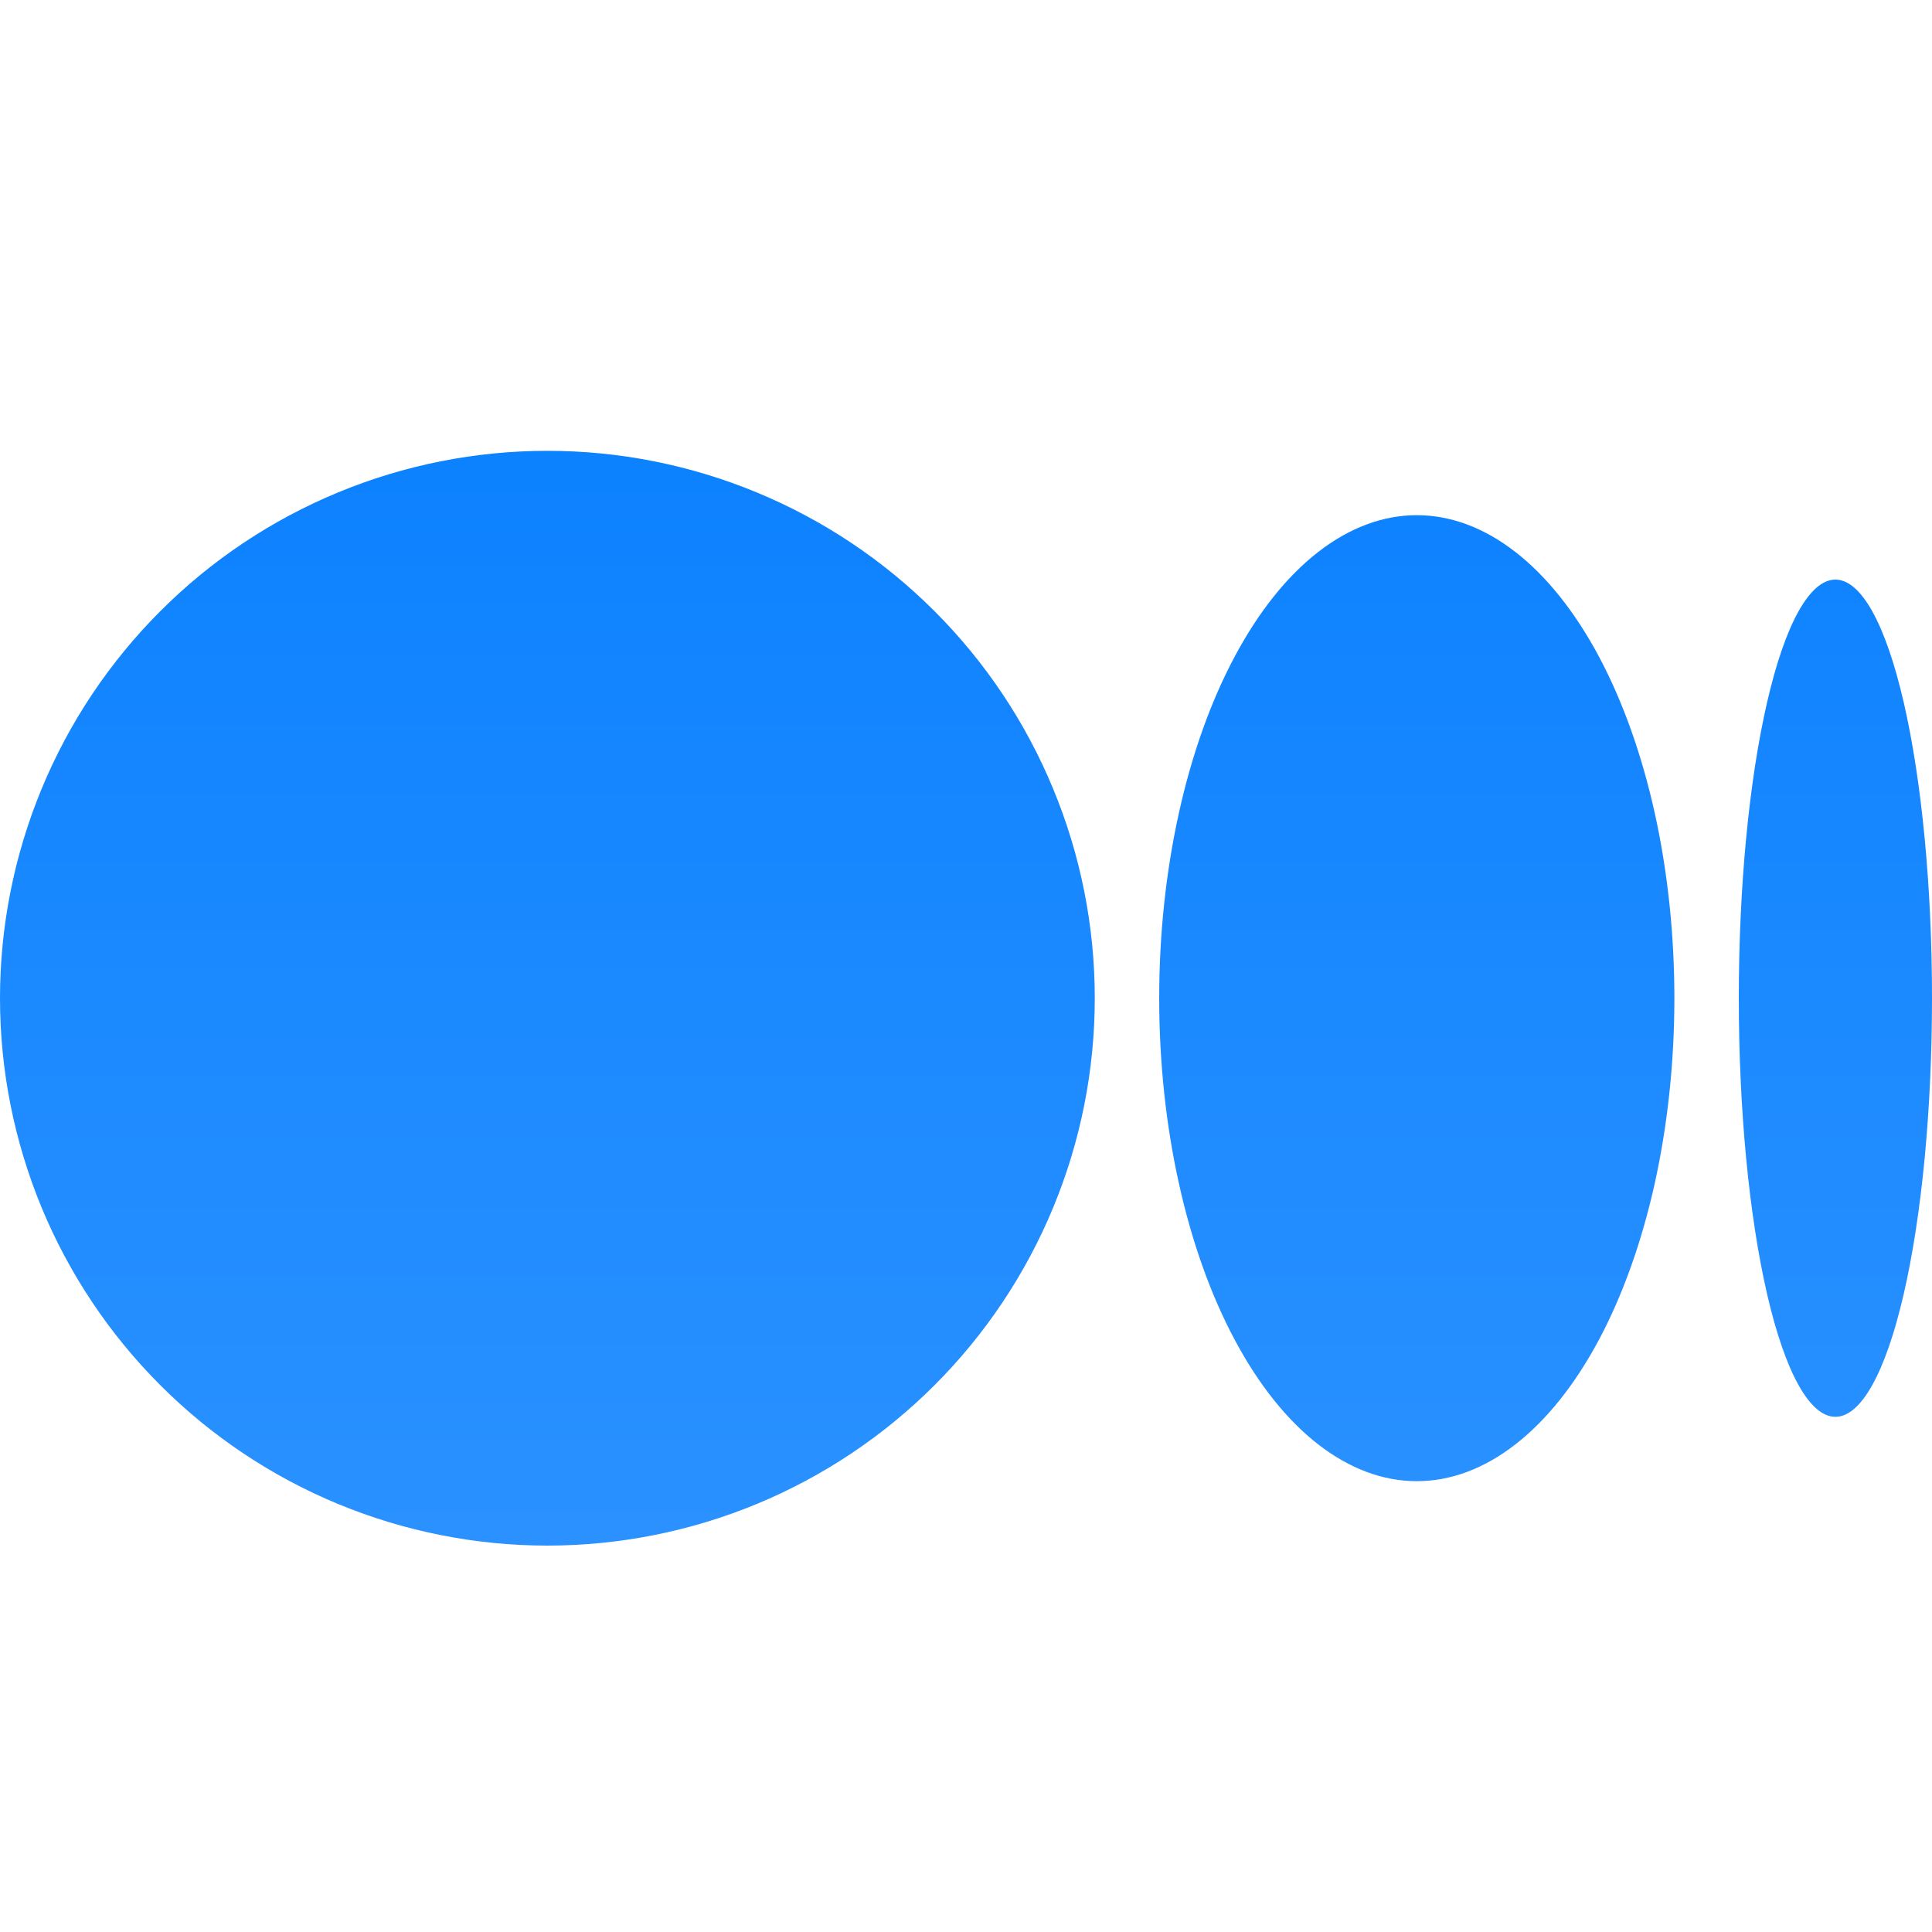 <svg width="32" height="32" viewBox="0 0 32 32" fill="none" xmlns="http://www.w3.org/2000/svg">
    <g id="Medium" clip-path="url(#clip0_4916_1412)">
        <path id="Vector"
              d="M9.067 7.467C7.876 7.467 6.697 7.701 5.597 8.157C4.497 8.612 3.497 9.28 2.656 10.122C1.814 10.964 1.146 11.963 0.69 13.064C0.235 14.164 0 15.343 0 16.533C0 17.724 0.235 18.903 0.69 20.003C1.146 21.103 1.814 22.102 2.656 22.944C3.497 23.786 4.497 24.454 5.597 24.91C6.697 25.365 7.876 25.6 9.067 25.6C10.257 25.6 11.436 25.365 12.536 24.91C13.636 24.454 14.636 23.786 15.478 22.944C16.32 22.102 16.988 21.103 17.443 20.003C17.899 18.903 18.133 17.724 18.133 16.533C18.133 15.343 17.899 14.164 17.443 13.064C16.988 11.963 16.32 10.964 15.478 10.122C14.636 9.28 13.636 8.612 12.536 8.157C11.436 7.701 10.257 7.467 9.067 7.467ZM23.467 8.533C22.906 8.533 22.352 8.74 21.834 9.142C21.316 9.544 20.846 10.133 20.45 10.876C20.053 11.619 19.739 12.501 19.525 13.472C19.31 14.442 19.2 15.483 19.2 16.533C19.2 17.584 19.31 18.624 19.525 19.595C19.739 20.565 20.053 21.447 20.45 22.19C20.846 22.933 21.316 23.522 21.834 23.924C22.352 24.326 22.906 24.533 23.467 24.533C24.027 24.533 24.582 24.326 25.099 23.924C25.617 23.522 26.087 22.933 26.484 22.19C26.88 21.447 27.194 20.565 27.409 19.595C27.623 18.624 27.733 17.584 27.733 16.533C27.733 15.483 27.623 14.442 27.409 13.472C27.194 12.501 26.88 11.619 26.484 10.876C26.087 10.133 25.617 9.544 25.099 9.142C24.582 8.74 24.027 8.533 23.467 8.533ZM30.4 9.6C29.976 9.6 29.569 10.33 29.269 11.631C28.969 12.931 28.8 14.694 28.8 16.533C28.8 18.372 28.969 20.136 29.269 21.436C29.569 22.736 29.976 23.467 30.4 23.467C30.824 23.467 31.231 22.736 31.531 21.436C31.831 20.136 32 18.372 32 16.533C32 14.694 31.831 12.931 31.531 11.631C31.231 10.33 30.824 9.6 30.4 9.6Z"
              fill="url(#linear)"
        />
    </g>
    <defs>
        <linearGradient id="linear" gradientUnits="userSpaceOnUse" gradientTransform="rotate(90)">
            <stop stop-color="#007BFF"/>
            <stop offset="1" stop-color="#3597FF"/>
        </linearGradient>
    </defs>
</svg>
